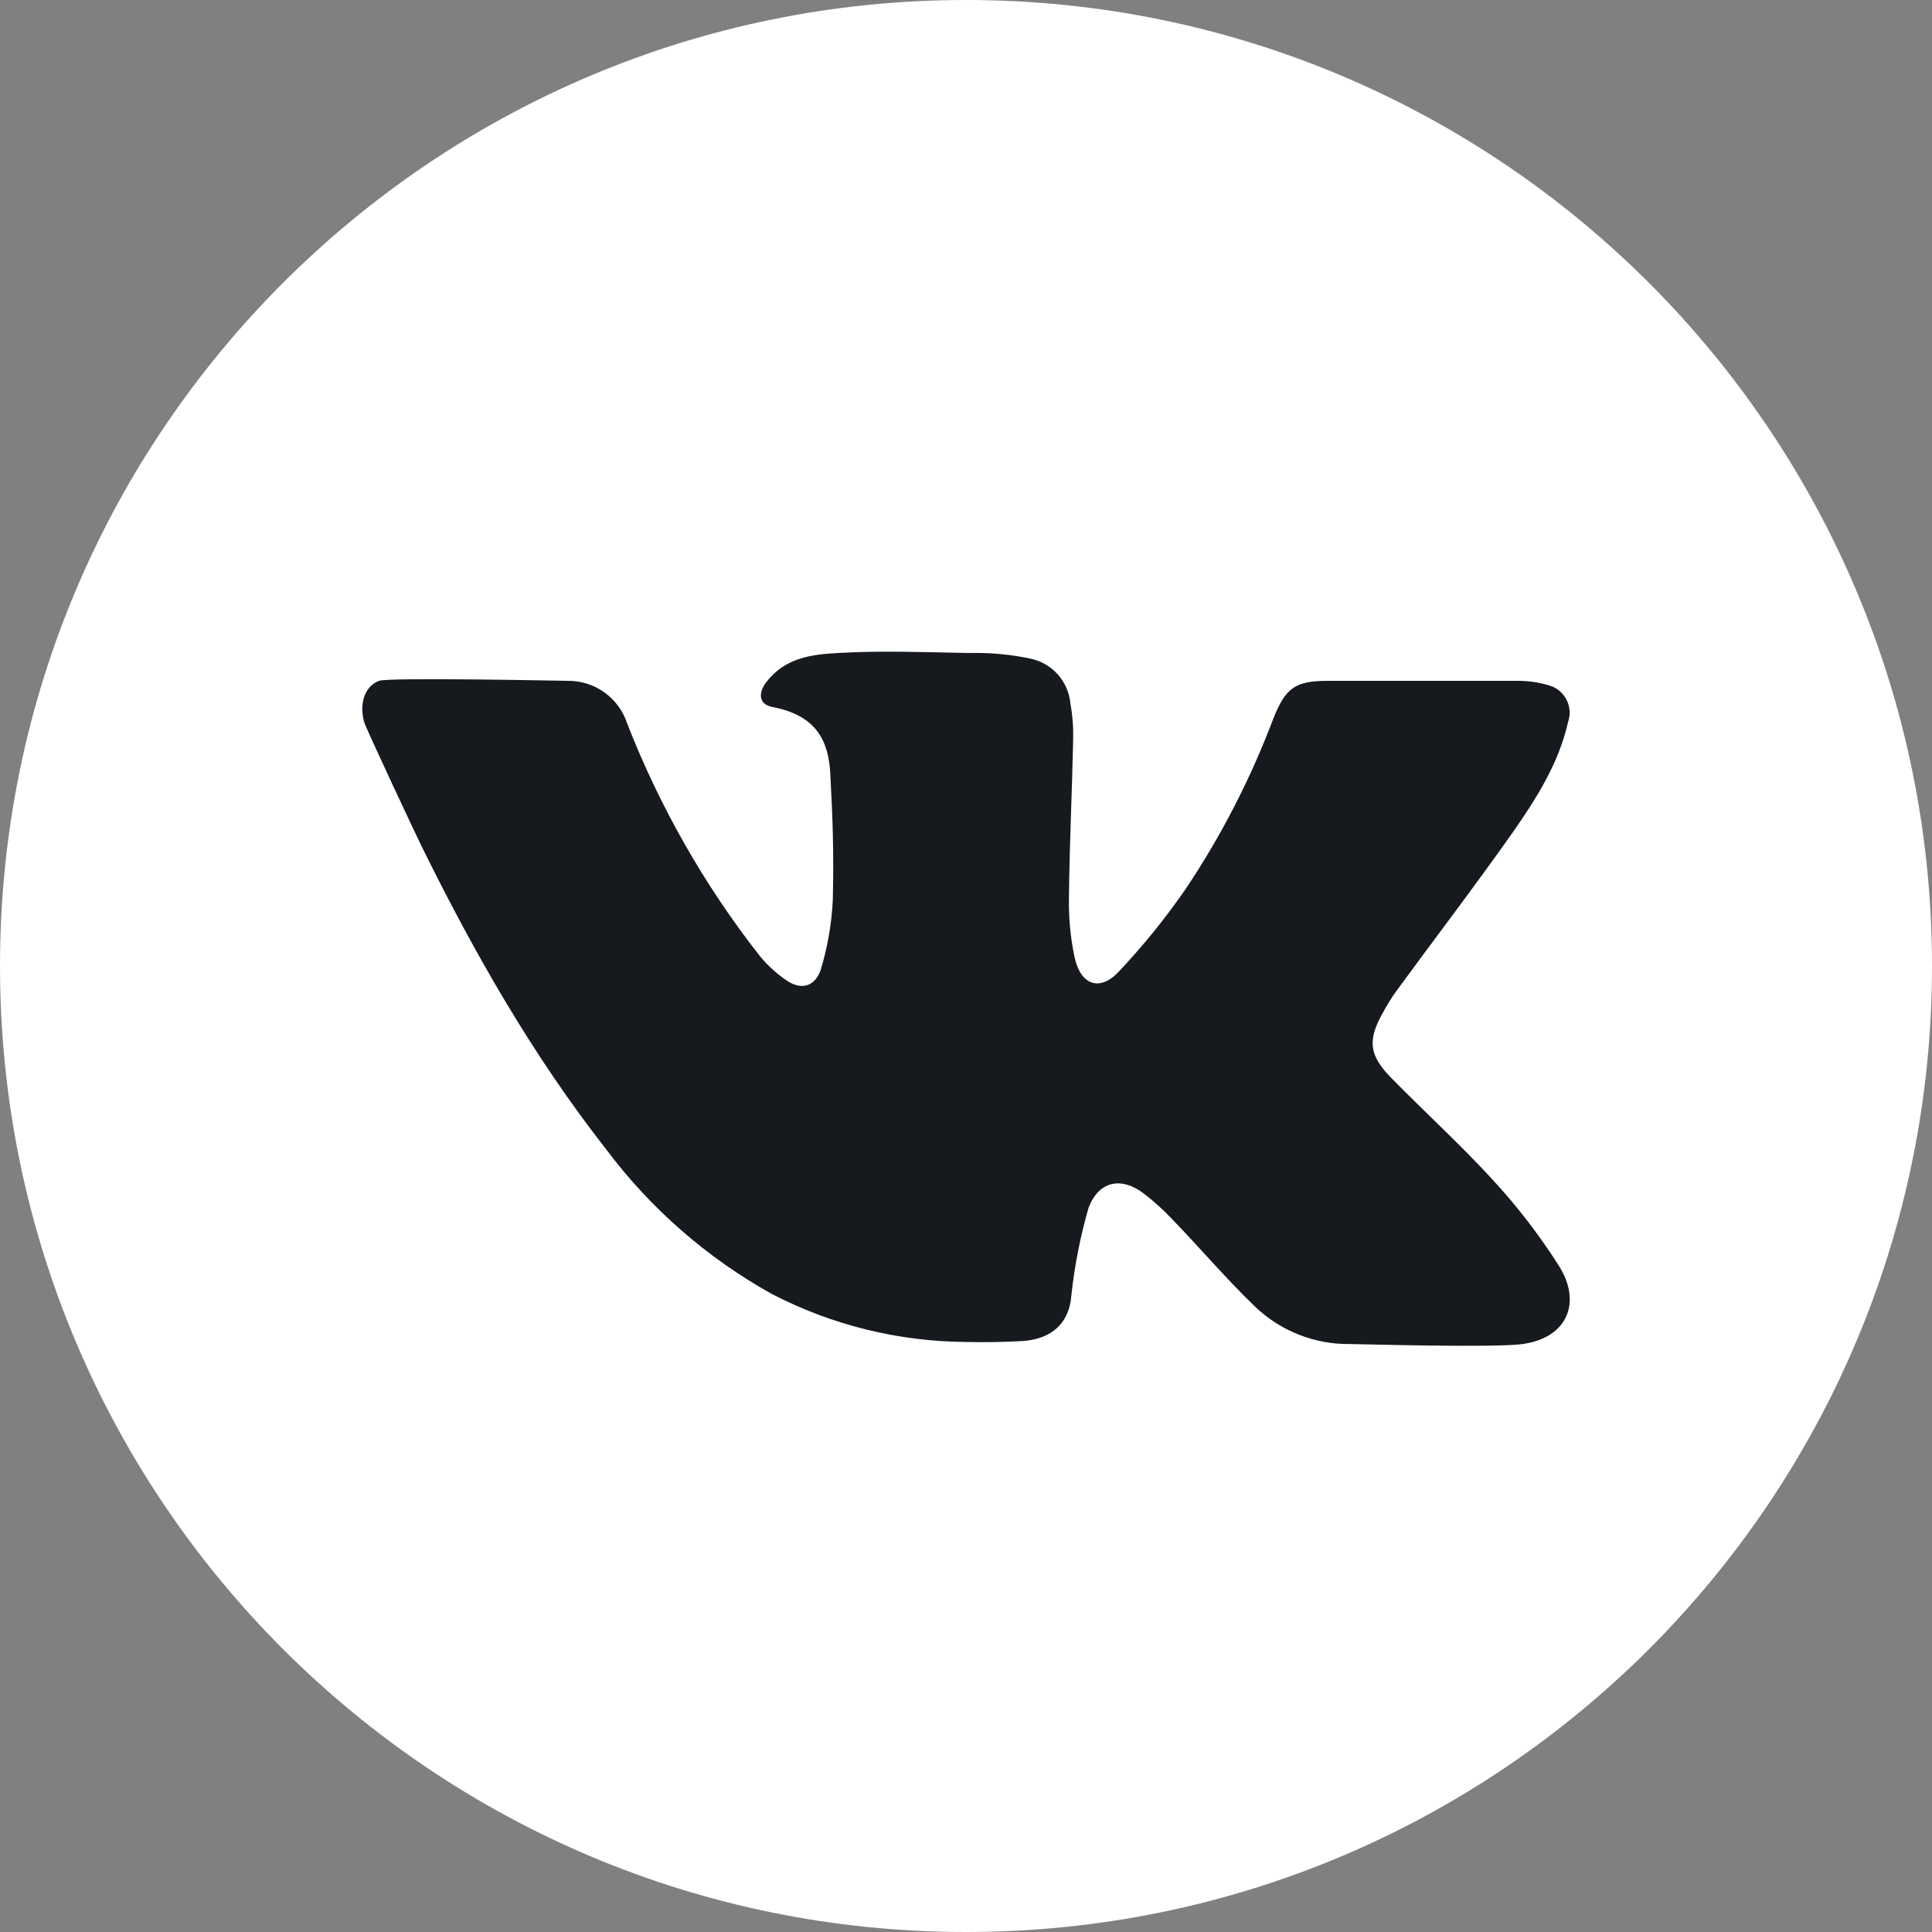 <?xml version="1.0" encoding="UTF-8"?> <svg xmlns="http://www.w3.org/2000/svg" width="30" height="30" viewBox="0 0 30 30" fill="none"><rect x="0" y="0" width="30" height="30" fill="#808080" stroke="none"/><path d="M15 30C23.284 30 30 23.284 30 15C30 6.716 23.284 0 15 0C6.716 0 0 6.716 0 15C0 23.284 6.716 30 15 30Z" fill="white"></path><path d="M23.645 20.87C23.209 20.932 21.075 20.87 20.964 20.87C20.413 20.878 19.88 20.667 19.483 20.284C19.033 19.851 18.631 19.374 18.191 18.921C18.061 18.783 17.92 18.656 17.77 18.54C17.419 18.269 17.071 18.331 16.906 18.745C16.776 19.192 16.686 19.651 16.636 20.114C16.607 20.533 16.341 20.796 15.871 20.824C15.579 20.84 15.288 20.845 15 20.838C13.95 20.831 12.917 20.576 11.985 20.093C10.976 19.531 10.097 18.763 9.406 17.838C8.269 16.386 7.36 14.79 6.549 13.146C6.506 13.064 5.674 11.294 5.654 11.211C5.579 10.931 5.654 10.664 5.884 10.572C6.031 10.515 8.772 10.572 8.818 10.572C9.021 10.57 9.22 10.633 9.386 10.752C9.551 10.871 9.675 11.039 9.738 11.233C10.245 12.53 10.938 13.747 11.797 14.843C11.917 14.99 12.058 15.118 12.215 15.225C12.438 15.377 12.649 15.324 12.742 15.066C12.851 14.709 12.915 14.34 12.932 13.967C12.948 13.227 12.932 12.74 12.892 12.002C12.864 11.528 12.697 11.112 11.998 10.979C11.784 10.941 11.765 10.764 11.903 10.587C12.191 10.219 12.585 10.161 13.026 10.139C13.684 10.101 14.342 10.127 15 10.139H15.143C15.43 10.138 15.715 10.167 15.995 10.226C16.161 10.259 16.311 10.345 16.424 10.471C16.537 10.597 16.606 10.756 16.621 10.924C16.655 11.111 16.669 11.301 16.664 11.49C16.647 12.298 16.607 13.104 16.599 13.912C16.591 14.232 16.62 14.552 16.686 14.865C16.779 15.295 17.074 15.402 17.368 15.092C17.747 14.691 18.095 14.261 18.409 13.807C18.964 12.979 19.421 12.089 19.773 11.156C19.964 10.677 20.114 10.572 20.625 10.572H23.533C23.706 10.569 23.878 10.591 24.044 10.64C24.103 10.655 24.158 10.683 24.206 10.72C24.253 10.758 24.293 10.805 24.322 10.859C24.35 10.912 24.367 10.971 24.372 11.032C24.377 11.092 24.369 11.153 24.349 11.211C24.206 11.848 23.862 12.392 23.497 12.915C22.906 13.754 22.282 14.57 21.677 15.396C21.6 15.505 21.53 15.619 21.467 15.736C21.239 16.147 21.256 16.377 21.586 16.72C22.115 17.262 22.679 17.772 23.189 18.331C23.563 18.737 23.901 19.176 24.198 19.642C24.571 20.219 24.341 20.772 23.645 20.87Z" fill="#16191E"></path></svg> 